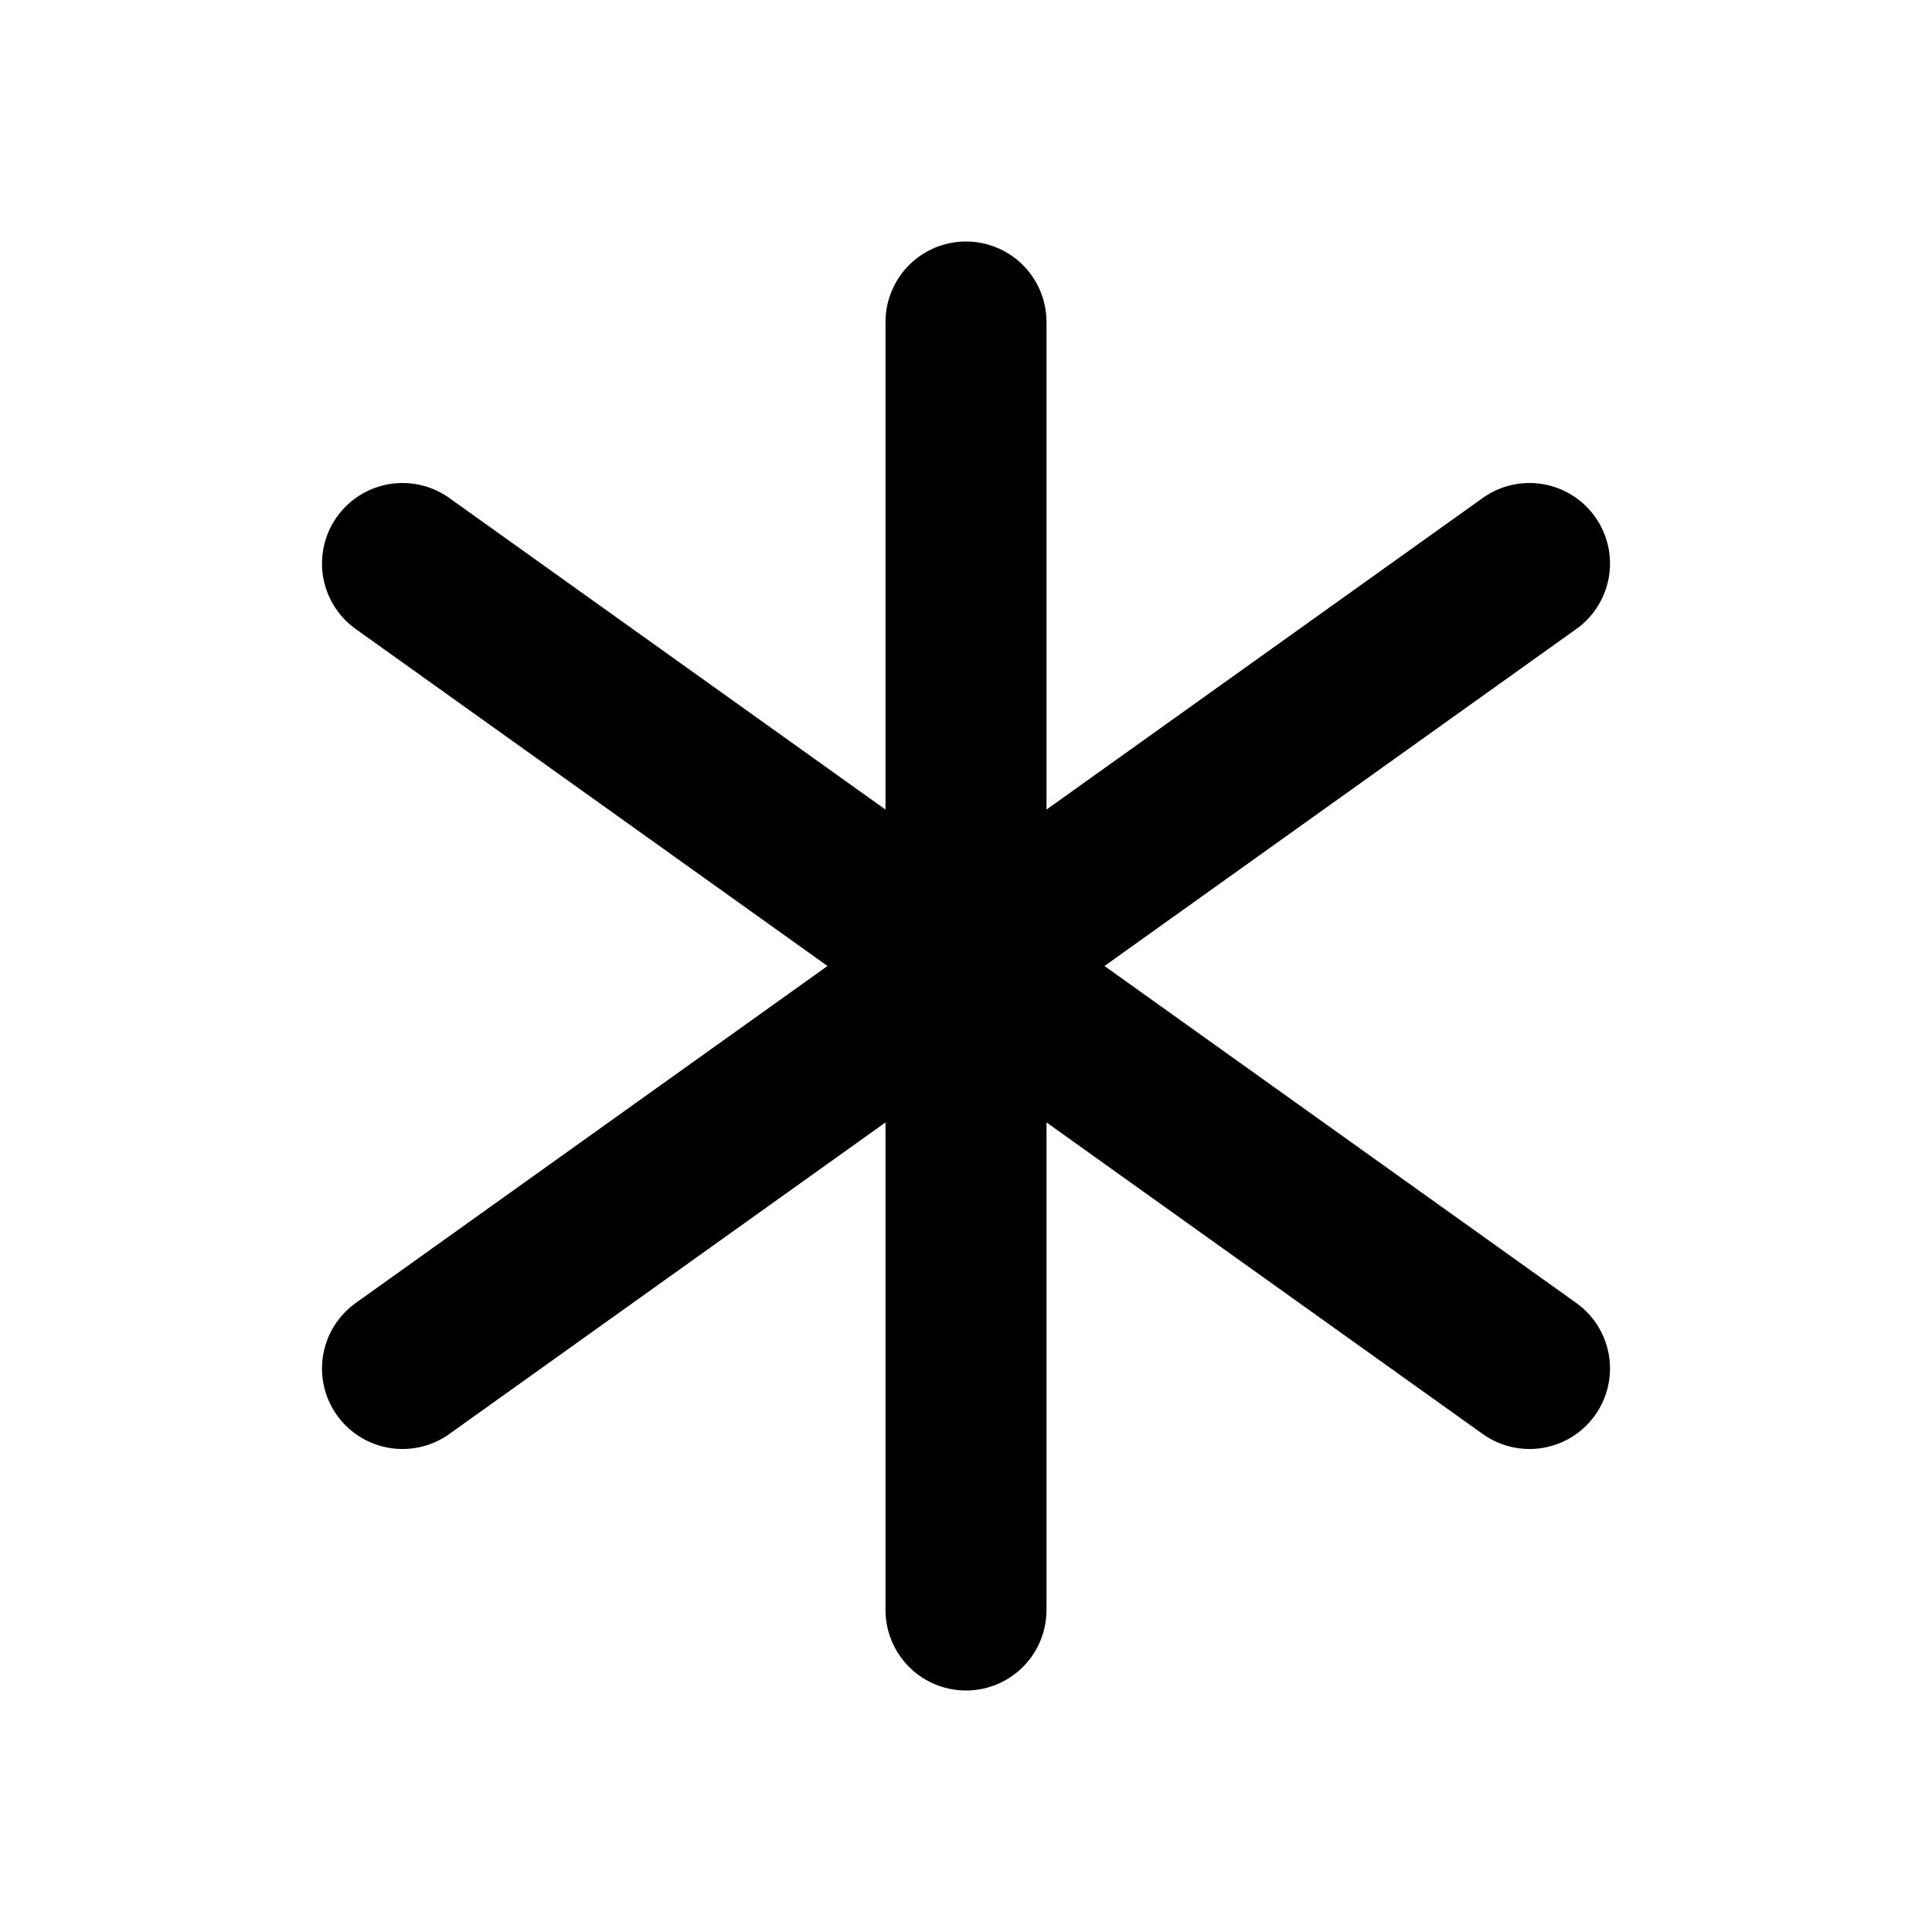 <?xml version="1.0" encoding="utf-8"?>
<svg width="800px" height="800px" viewBox="0 0 24 24" fill="none" xmlns="http://www.w3.org/2000/svg">
<path d="M12 4V20M19 7L5 17M5 7L19 17" stroke="#000000" stroke-width="2" stroke-linecap="round" stroke-linejoin="round"/>
</svg>